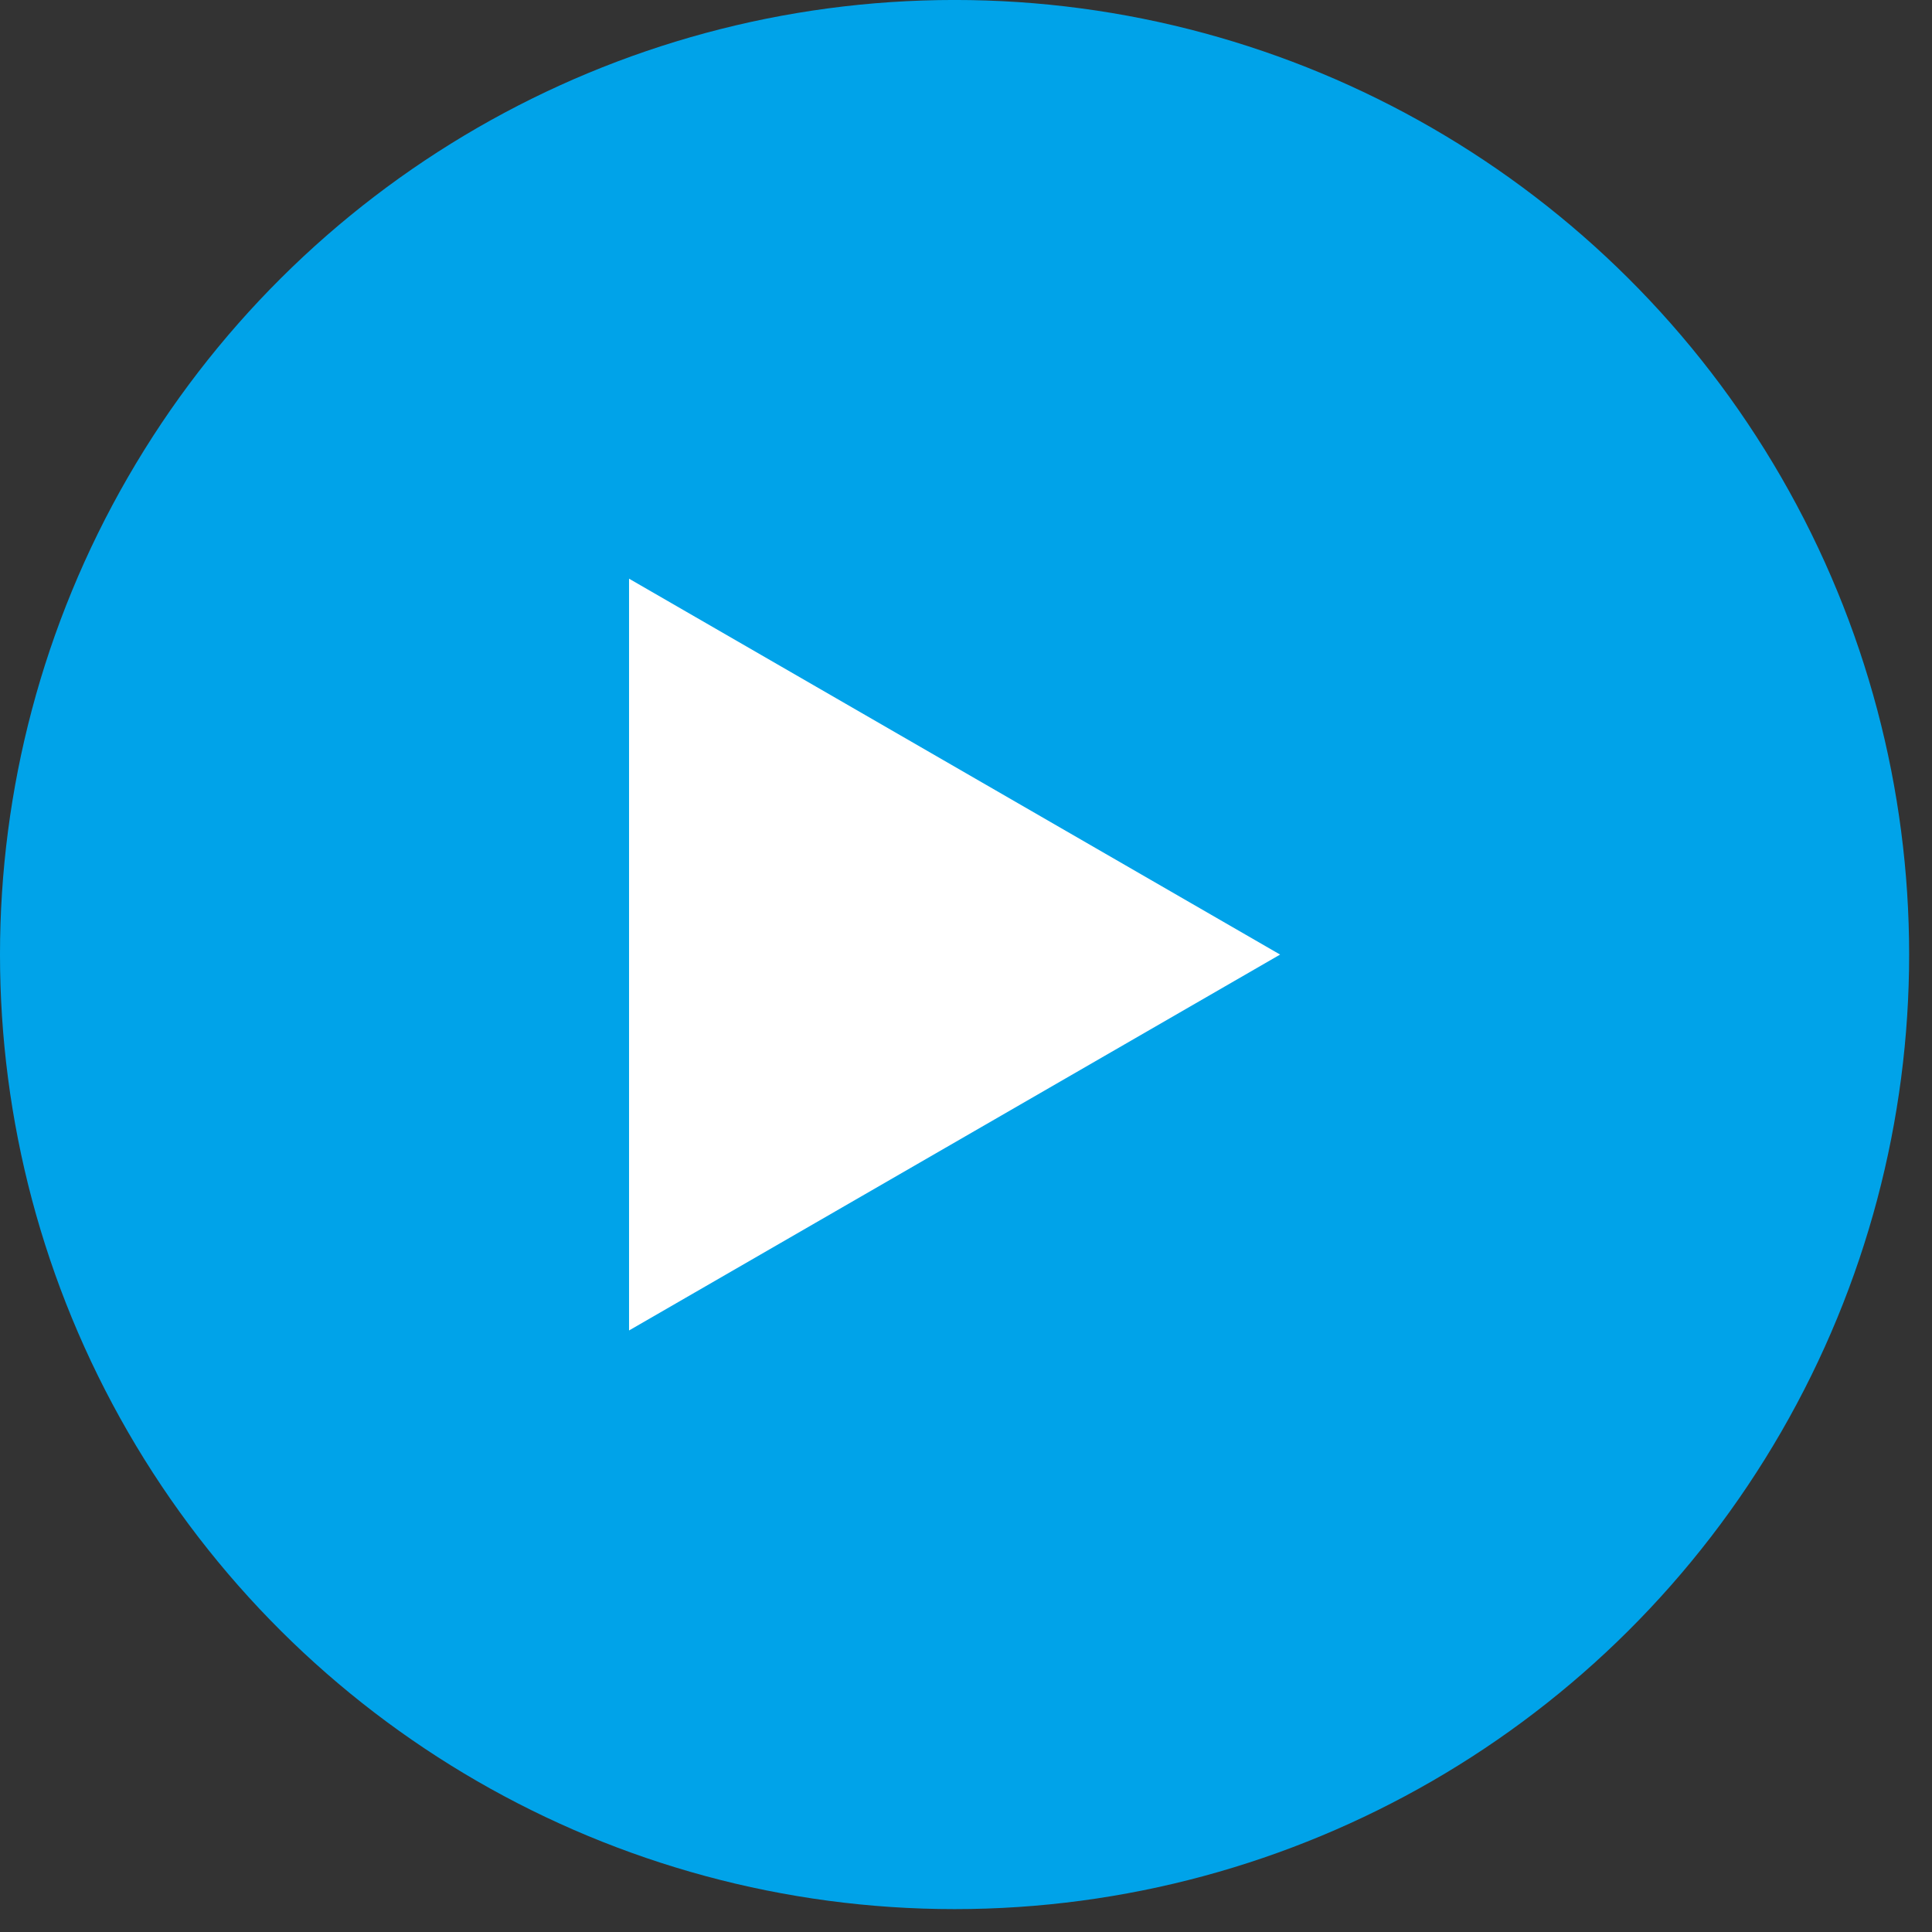 <svg width="71" height="71" viewBox="0 0 71 71" fill="none" xmlns="http://www.w3.org/2000/svg">
<rect x="0" y="0" width="71" height="71" fill="#333333" stroke="none"/>
<circle cx="35.08" cy="35.08" r="35.08" transform="matrix(0 -1 1 0 0 70.159)" fill="#00A3E9"/>
<path d="M47.043 35.08L23.117 48.894V21.266L47.043 35.08Z" fill="white"/>
</svg>
